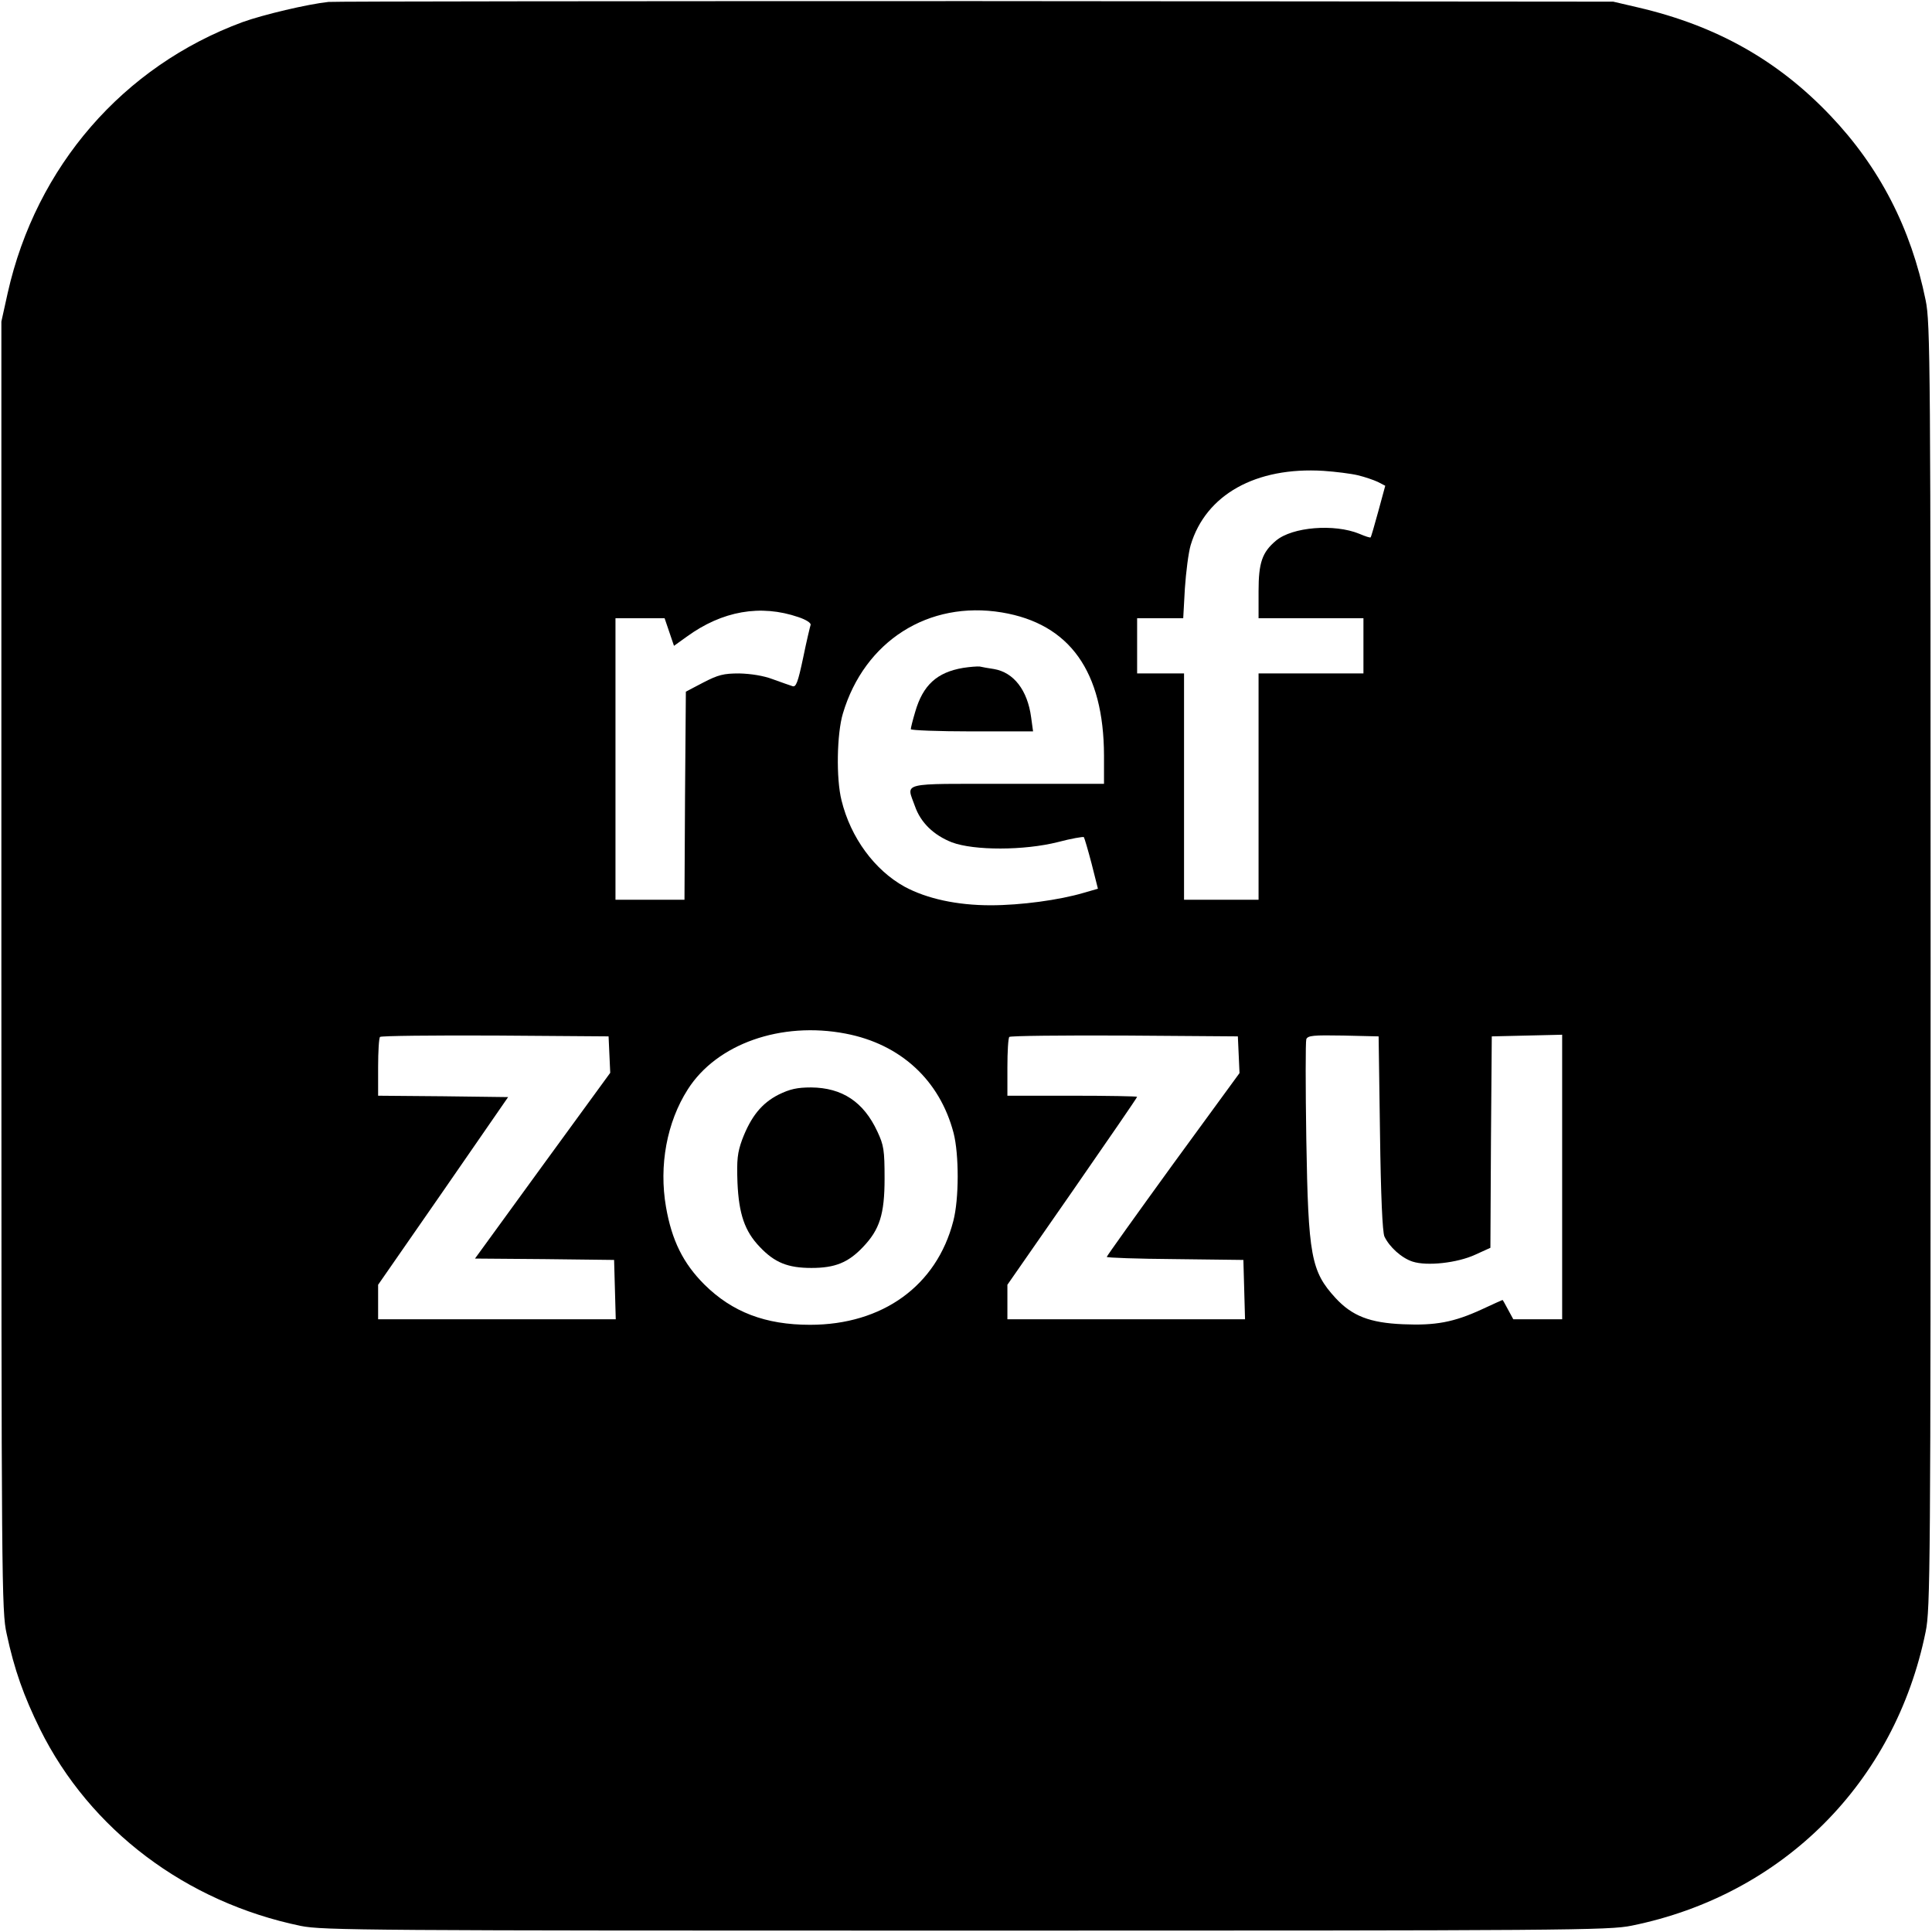 <?xml version="1.0" standalone="no"?>
<!DOCTYPE svg PUBLIC "-//W3C//DTD SVG 20010904//EN"
 "http://www.w3.org/TR/2001/REC-SVG-20010904/DTD/svg10.dtd">
<svg version="1.0" xmlns="http://www.w3.org/2000/svg"
 width="700pt" height="700pt" viewBox="0 0 700 700"
 preserveAspectRatio="xMidYMid meet">
<g transform="translate(0,700) scale(0.1,-0.1)"
fill="#000000" stroke="none">
<path d="M1190 6993 c-75 -8 -236 -46 -311 -73 -433 -160 -748 -523 -851 -981
l-23 -104 0 -2335 c0 -2238 1 -2339 19 -2419 28 -131 62 -226 121 -346 181
-365 529 -627 945 -713 79 -16 241 -17 2410 -17 2185 0 2330 1 2412 18 547
111 954 518 1065 1065 17 82 18 227 18 2412 0 2185 -1 2330 -18 2412 -53 261
-167 482 -345 669 -190 200 -413 326 -697 392 l-90 21 -2310 2 c-1270 0 -2326
-1 -2345 -3z m3730 -1715 c25 -6 57 -17 72 -24 l27 -14 -25 -92 c-14 -51 -26
-93 -28 -95 -2 -2 -20 4 -41 13 -90 37 -243 25 -302 -25 -50 -42 -63 -80 -63
-183 l0 -98 190 0 190 0 0 -100 0 -100 -190 0 -190 0 0 -410 0 -410 -135 0
-135 0 0 410 0 410 -85 0 -85 0 0 100 0 100 83 0 84 0 6 108 c4 59 13 130 21
157 55 183 236 284 481 269 44 -3 100 -10 125 -16z m-2027 -514 c27 -9 46 -21
44 -28 -2 -6 -15 -60 -27 -119 -19 -90 -26 -108 -39 -103 -9 3 -41 14 -71 25
-34 13 -80 20 -122 21 -56 0 -76 -5 -130 -33 l-63 -33 -3 -377 -2 -377 -125 0
-125 0 0 510 0 510 89 0 89 0 17 -50 17 -50 46 33 c129 94 268 118 405 71z
m737 17 c246 -41 369 -214 370 -518 l0 -103 -350 0 c-396 0 -366 7 -335 -81
21 -60 68 -105 134 -131 80 -30 261 -30 384 1 49 13 91 20 94 18 2 -3 15 -46
28 -96 l23 -91 -52 -15 c-88 -26 -227 -45 -337 -45 -122 0 -231 24 -311 67
-109 60 -196 178 -229 313 -20 79 -17 242 5 315 78 262 310 410 576 366z
m-566 -1526 c199 -38 341 -169 391 -360 20 -78 20 -239 -1 -319 -60 -234 -256
-376 -519 -376 -162 0 -282 46 -383 146 -77 77 -118 160 -139 281 -26 150 3
307 79 426 105 165 338 247 572 202z m-856 -76 l3 -66 -245 -336 -245 -337
252 -2 252 -3 3 -107 3 -108 -431 0 -430 0 0 63 0 62 236 340 235 340 -235 3
-236 2 0 104 c0 56 3 106 7 109 4 4 191 6 417 5 l411 -3 3 -66z m2280 0 l3
-67 -241 -330 c-132 -182 -240 -333 -240 -336 0 -3 111 -7 248 -8 l247 -3 3
-107 3 -108 -431 0 -430 0 0 63 0 62 235 338 c129 186 235 340 235 343 0 2
-106 4 -235 4 l-235 0 0 103 c0 57 3 107 7 110 4 4 191 6 417 5 l411 -3 3 -66z
m512 -284 c3 -229 9 -359 16 -375 18 -38 62 -78 102 -91 52 -17 162 -5 227 25
l55 25 2 383 3 383 128 3 127 3 0 -516 0 -515 -88 0 -89 0 -19 35 c-10 19 -19
35 -20 35 -1 0 -34 -15 -75 -34 -102 -47 -168 -59 -285 -54 -121 5 -185 30
-245 95 -89 97 -99 152 -106 575 -3 190 -3 354 0 363 6 13 25 15 134 13 l128
-3 5 -350z"/>
<path d="M3489 4580 c-94 -16 -145 -62 -173 -159 -9 -30 -16 -58 -16 -63 0 -4
100 -8 221 -8 l222 0 -7 51 c-13 98 -63 163 -135 175 -20 3 -43 7 -51 9 -8 1
-36 -1 -61 -5z"/>
<path d="M2821 3034 c-61 -31 -100 -79 -132 -163 -17 -47 -20 -72 -17 -156 5
-113 26 -176 81 -233 54 -57 102 -76 187 -76 85 0 133 19 187 76 60 63 78 118
78 248 0 103 -3 121 -26 170 -50 108 -128 159 -240 160 -51 0 -77 -6 -118 -26z"/>
</g>
</svg>

